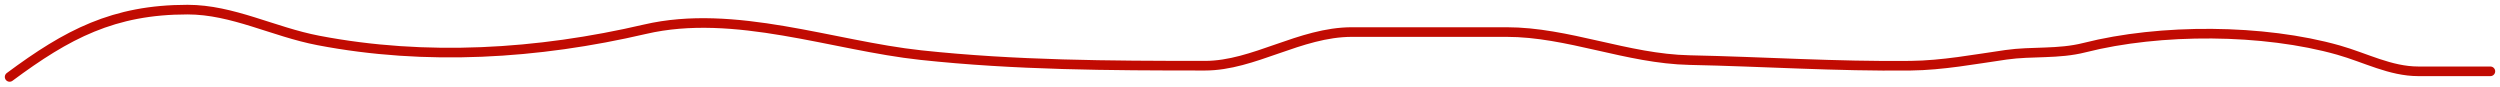 <?xml version="1.0" encoding="UTF-8"?> <svg xmlns="http://www.w3.org/2000/svg" width="260" height="9" viewBox="0 0 260 9" fill="none"><path d="M1 8C7.005 3.545 11.817 1 19.506 1C24.189 1 28.424 3.311 33.114 4.208C44.288 6.347 55.9 5.645 67.072 3.042C76.392 0.87 86.631 4.752 95.769 5.731C105.616 6.787 115.352 6.833 125.313 6.833C130.403 6.833 135.183 3.333 140.614 3.333C145.966 3.333 151.319 3.333 156.671 3.333C163.072 3.333 169.209 6.114 175.722 6.25C183.377 6.409 191.001 6.921 198.703 6.833C202.041 6.795 205.334 6.169 208.622 5.699C211.359 5.308 214.041 5.65 216.786 4.954C224.661 2.955 235.405 2.997 243.215 5.213C246.002 6.004 248.607 7.417 251.501 7.417C254 7.417 256.5 7.417 259 7.417" stroke="#C10B02" stroke-linecap="round"></path></svg> 